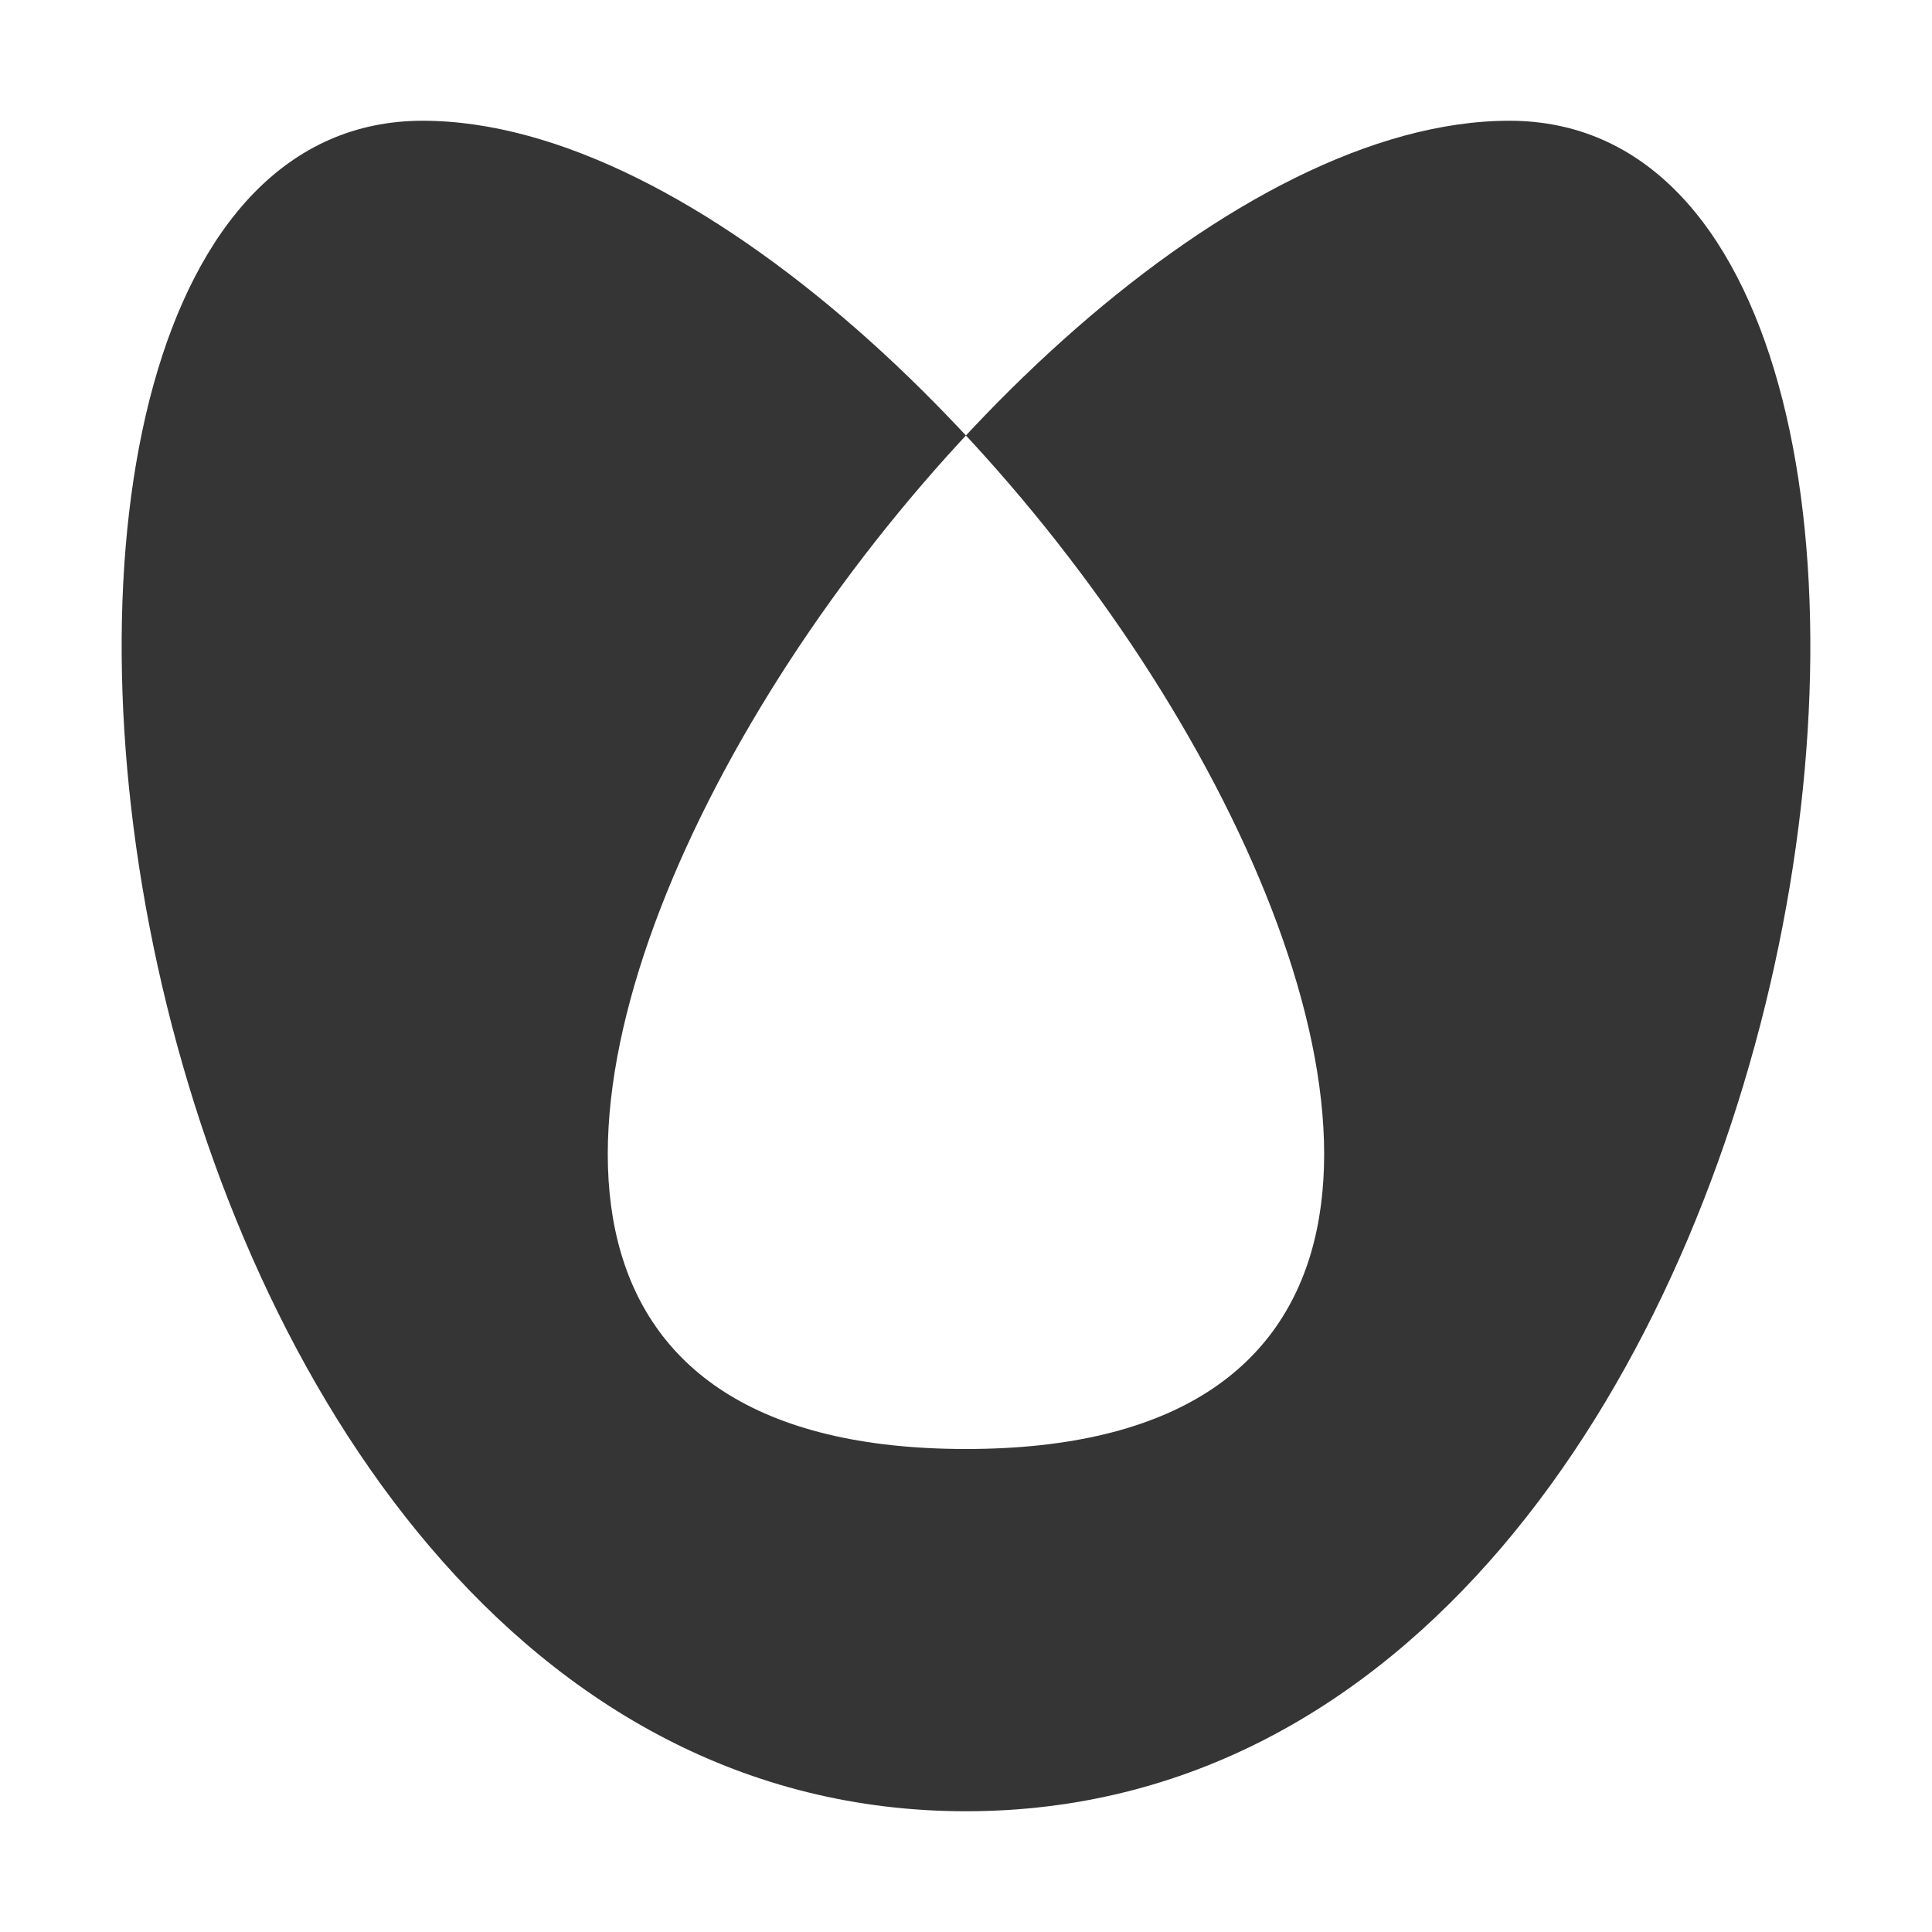 <svg viewBox="0 0 16 16" xmlns="http://www.w3.org/2000/svg">
 <path d="m 8 15 c 7.352 0 9 -14 4.5 -14 c -4.503 0 -11.5 11 -4.5 11 7 0 0 -11 -4.5 -11 -4.5 0 -2.852 14 4.5 14 z" style="fill:#353535;opacity:1;fill-opacity:1;fill-rule:evenodd"/>
</svg>
